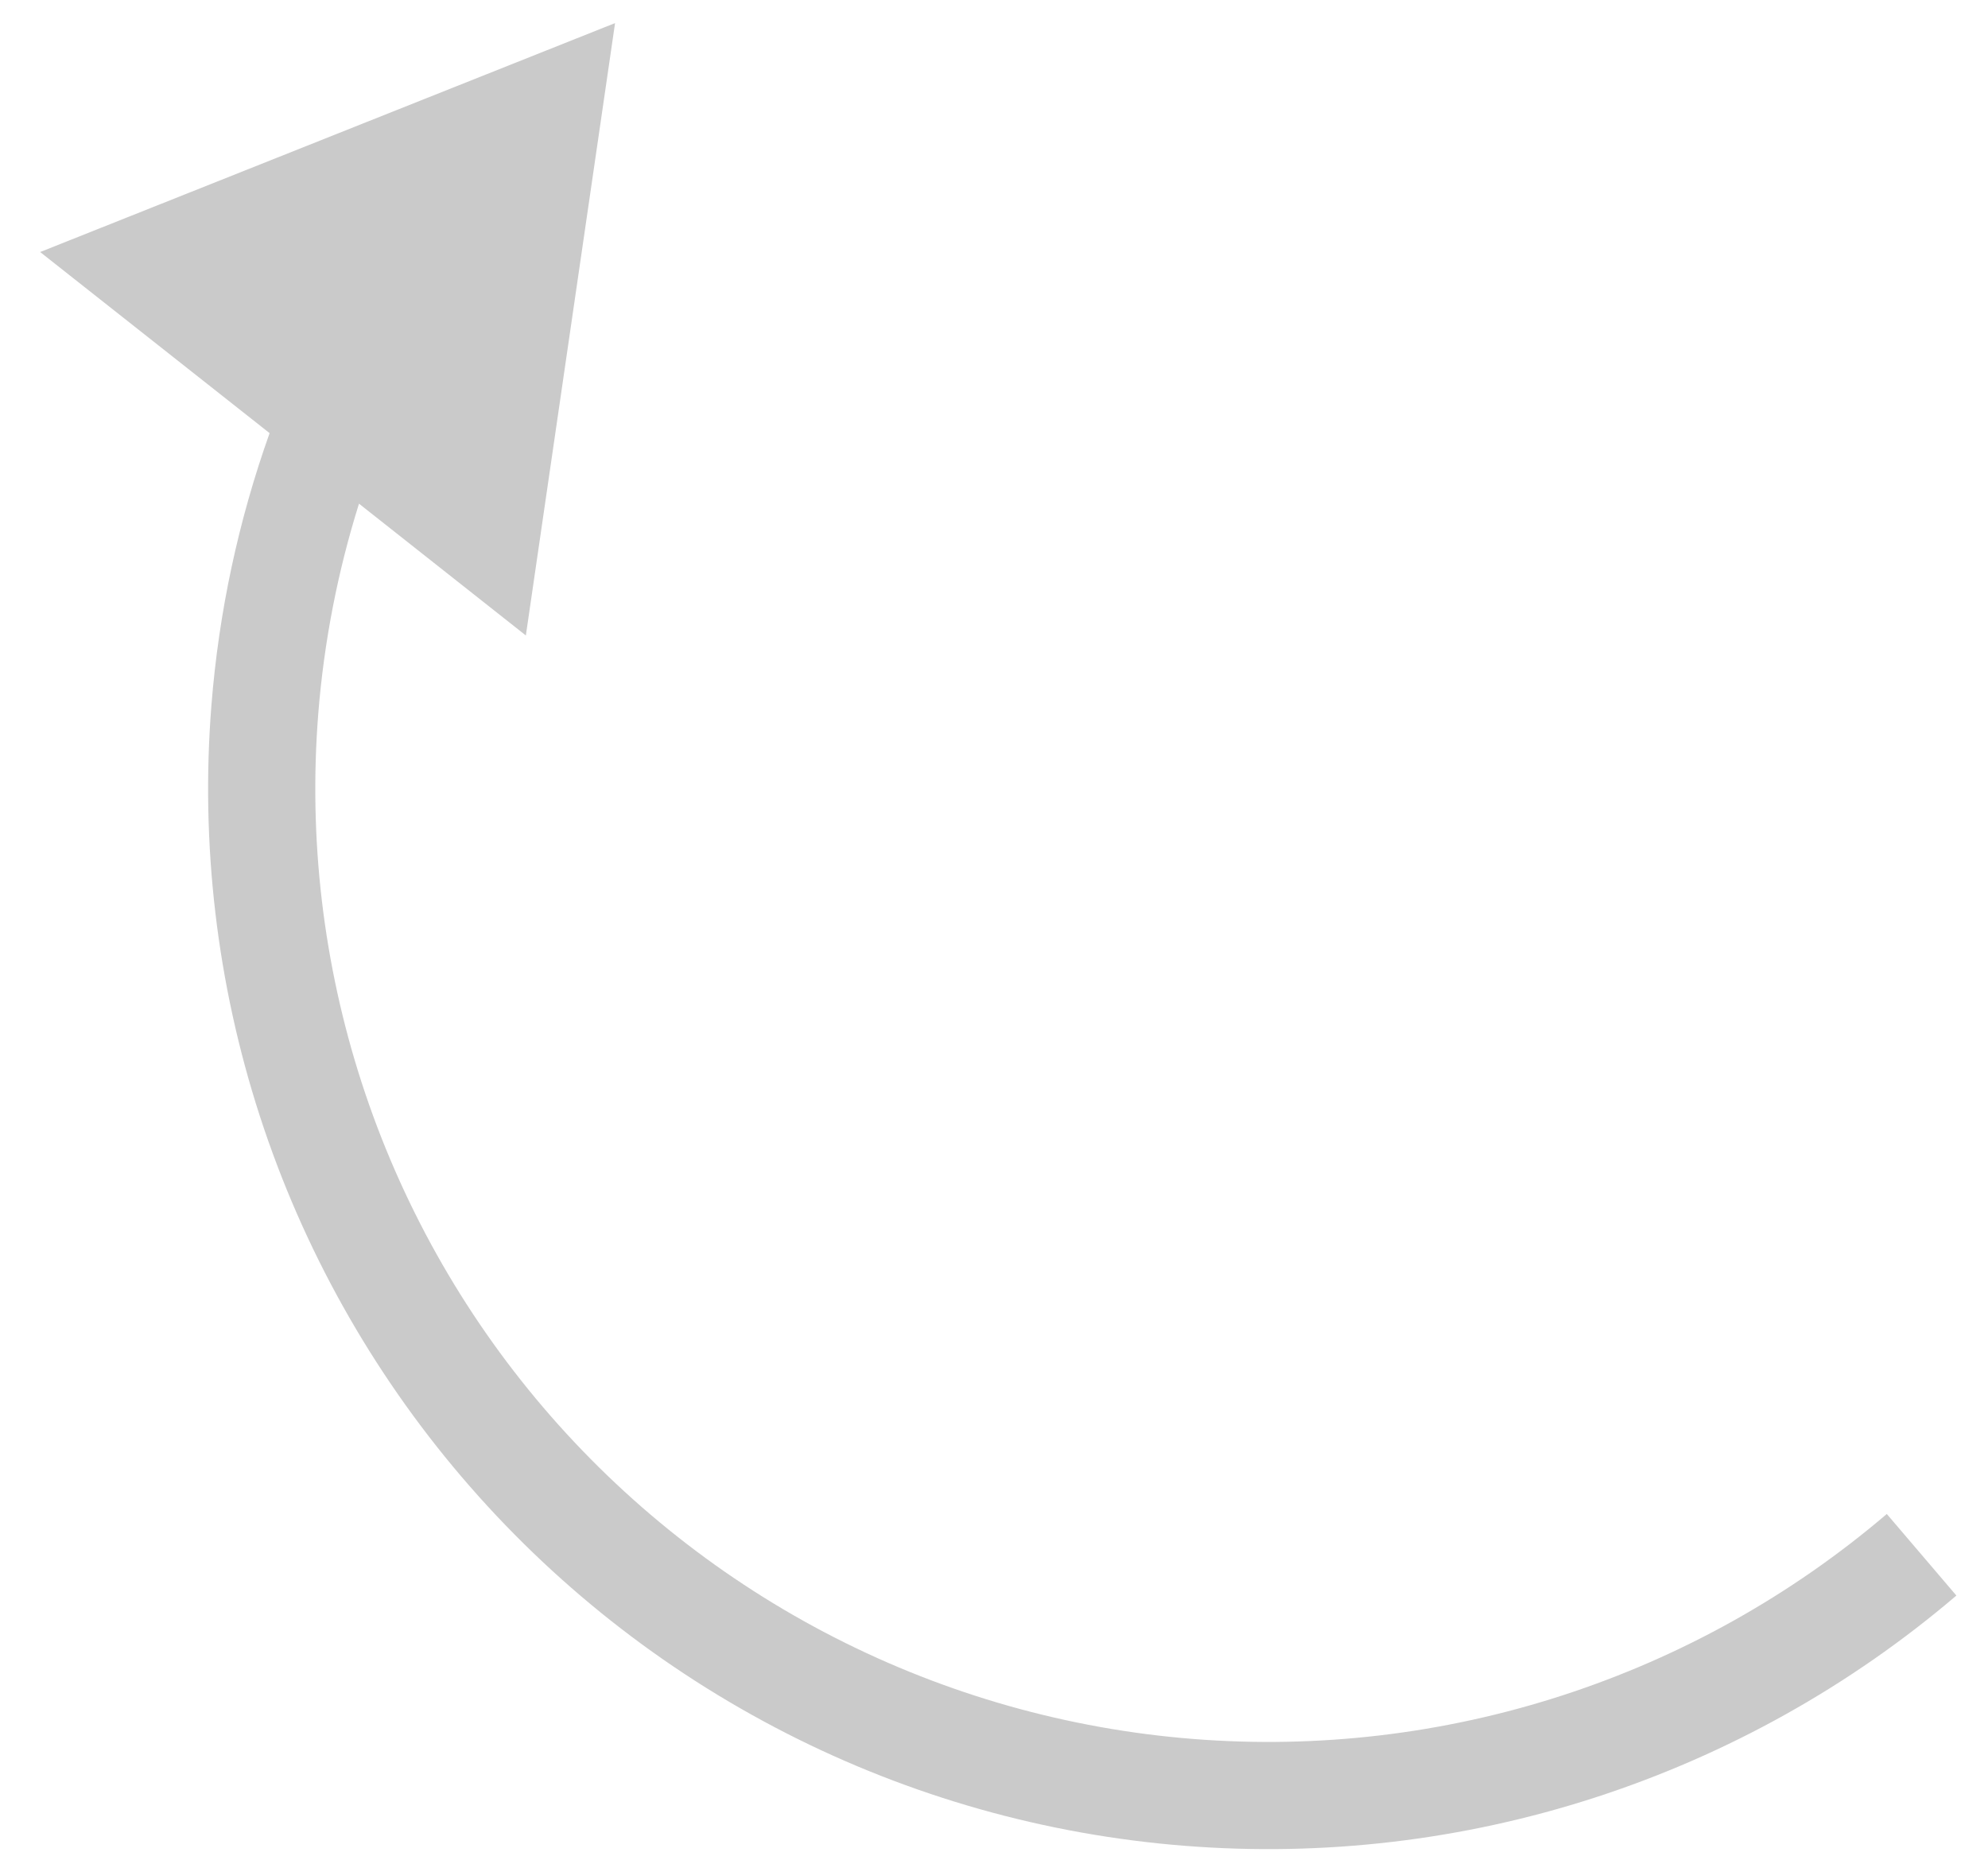 <?xml version="1.0" encoding="UTF-8"?> <svg xmlns="http://www.w3.org/2000/svg" width="31" height="29" viewBox="0 0 31 29" fill="none"><path fill-rule="evenodd" clip-rule="evenodd" d="M0.626 3.93L9.591 0.36L8.2 9.909L5.598 7.854C5.265 8.915 5.052 10.013 4.963 11.127C4.809 13.072 5.039 15.029 5.641 16.886C6.243 18.742 7.205 20.462 8.471 21.946C9.738 23.431 11.284 24.652 13.023 25.539C14.761 26.426 16.657 26.962 18.603 27.116C20.548 27.271 22.505 27.04 24.361 26.438C26.218 25.836 27.937 24.875 29.422 23.608L30.507 24.88C28.855 26.289 26.942 27.358 24.877 28.028C22.812 28.698 20.635 28.954 18.47 28.782C16.306 28.611 14.197 28.015 12.263 27.028C10.329 26.041 8.609 24.683 7.2 23.031C5.791 21.379 4.721 19.466 4.051 17.401C3.382 15.336 3.125 13.159 3.297 10.995C3.412 9.544 3.718 8.119 4.204 6.754L0.626 3.93Z" fill="#CACACA"></path></svg> 